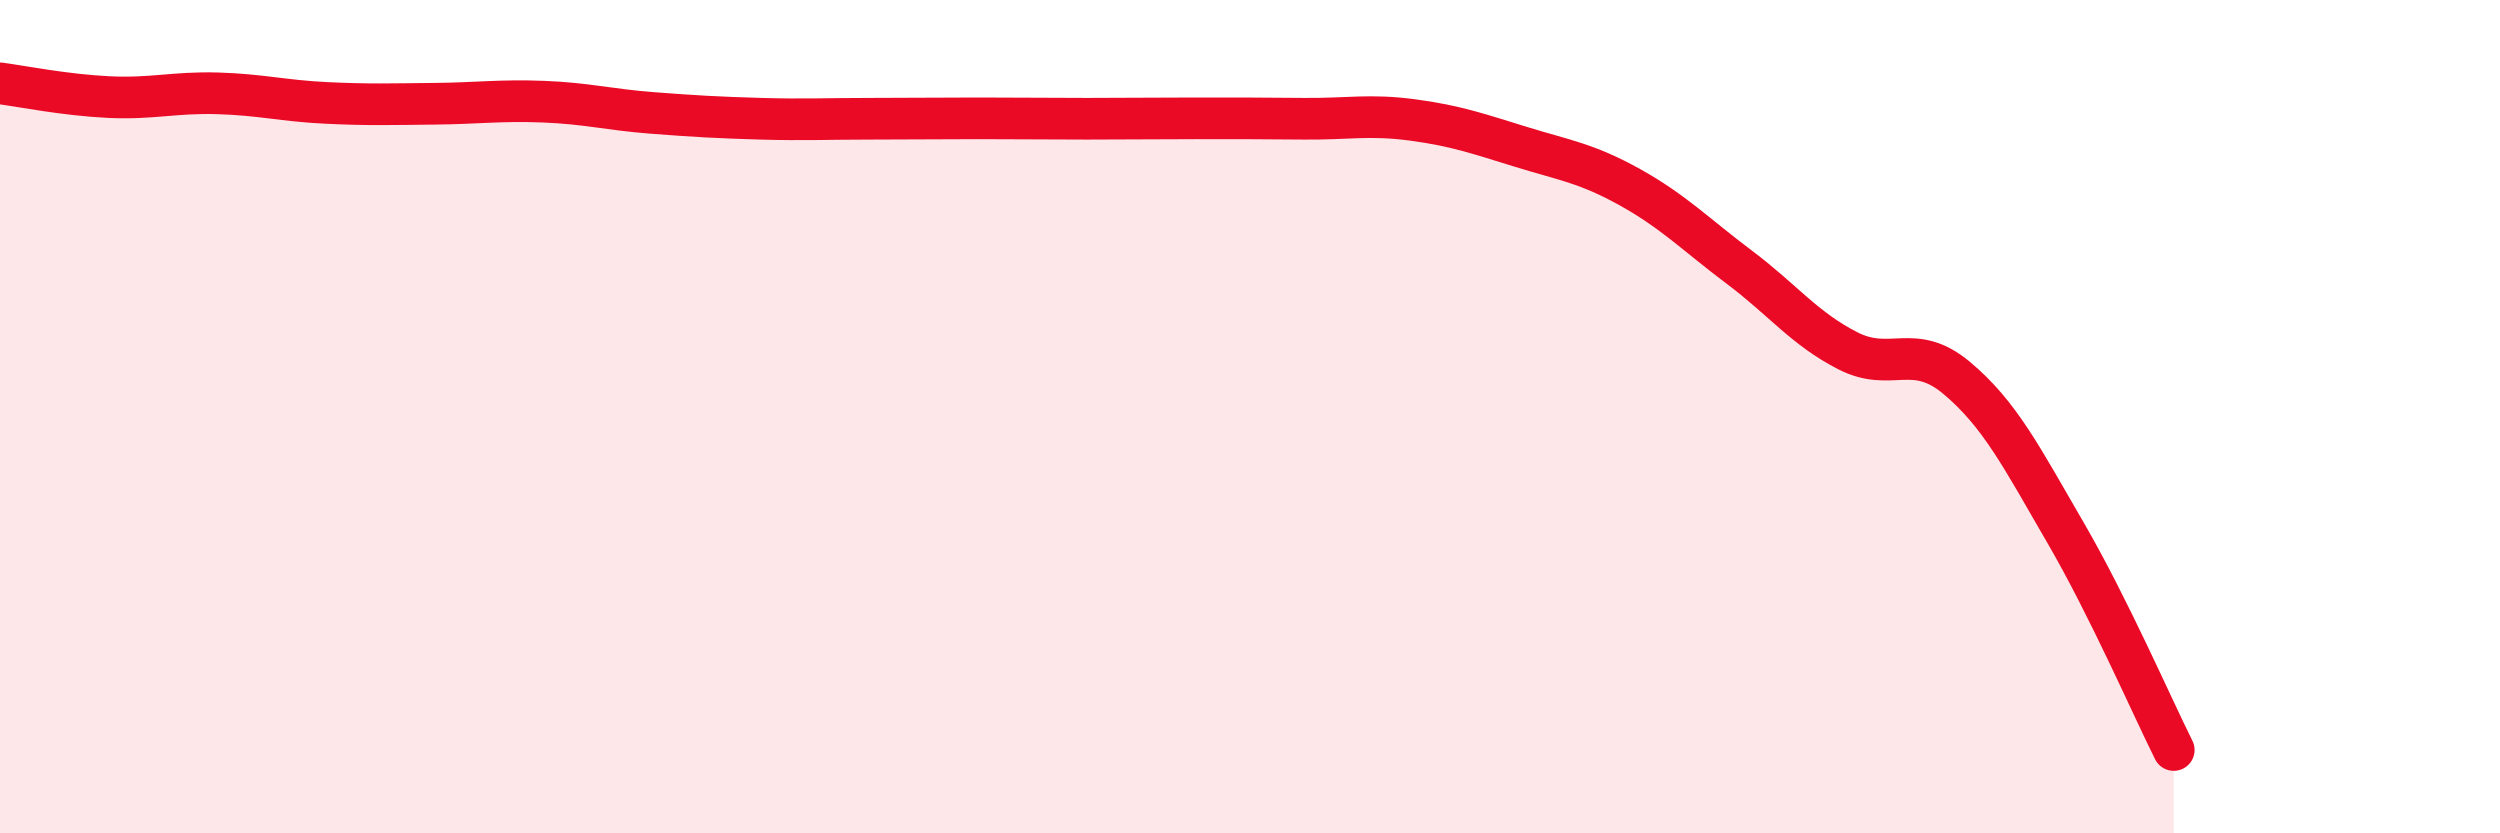 
    <svg width="60" height="20" viewBox="0 0 60 20" xmlns="http://www.w3.org/2000/svg">
      <path
        d="M 0,2 C 0.52,2.07 1.57,2.28 2.61,2.33 C 3.65,2.38 4.18,2.21 5.22,2.24 C 6.26,2.27 6.79,2.42 7.83,2.47 C 8.87,2.52 9.39,2.5 10.43,2.49 C 11.47,2.48 12,2.4 13.04,2.44 C 14.08,2.48 14.61,2.63 15.65,2.71 C 16.69,2.79 17.22,2.82 18.26,2.85 C 19.3,2.88 19.83,2.85 20.87,2.85 C 21.91,2.85 22.44,2.84 23.48,2.84 C 24.52,2.84 25.05,2.85 26.09,2.85 C 27.13,2.85 27.66,2.84 28.7,2.84 C 29.74,2.84 30.26,2.84 31.3,2.85 C 32.34,2.86 32.87,2.74 33.91,2.88 C 34.95,3.02 35.48,3.21 36.52,3.53 C 37.56,3.85 38.09,3.92 39.13,4.5 C 40.17,5.08 40.7,5.63 41.74,6.41 C 42.78,7.19 43.31,7.89 44.35,8.42 C 45.39,8.95 45.92,8.2 46.96,9.07 C 48,9.94 48.53,10.99 49.57,12.78 C 50.61,14.57 51.65,16.96 52.17,18L52.17 20L0 20Z"
        fill="#EB0A25"
        opacity="0.1"
        stroke-linecap="round"
        stroke-linejoin="round"
      />
      <path
        d="M 0,2 C 0.52,2.07 1.57,2.28 2.61,2.33 C 3.65,2.38 4.18,2.21 5.22,2.24 C 6.26,2.27 6.79,2.42 7.83,2.47 C 8.87,2.52 9.39,2.5 10.43,2.49 C 11.47,2.48 12,2.4 13.04,2.44 C 14.08,2.48 14.61,2.63 15.65,2.71 C 16.69,2.79 17.22,2.82 18.26,2.85 C 19.3,2.88 19.83,2.85 20.87,2.85 C 21.91,2.85 22.44,2.84 23.48,2.84 C 24.52,2.84 25.05,2.85 26.09,2.85 C 27.13,2.85 27.66,2.84 28.7,2.84 C 29.74,2.84 30.26,2.84 31.3,2.85 C 32.34,2.86 32.87,2.74 33.91,2.88 C 34.95,3.02 35.48,3.21 36.52,3.53 C 37.56,3.85 38.09,3.92 39.13,4.5 C 40.17,5.08 40.7,5.63 41.74,6.41 C 42.78,7.19 43.31,7.89 44.35,8.42 C 45.39,8.95 45.92,8.2 46.96,9.07 C 48,9.94 48.53,10.99 49.57,12.78 C 50.61,14.57 51.65,16.96 52.17,18"
        stroke="#EB0A25"
        stroke-width="1"
        fill="none"
        stroke-linecap="round"
        stroke-linejoin="round"
      />
    </svg>
  